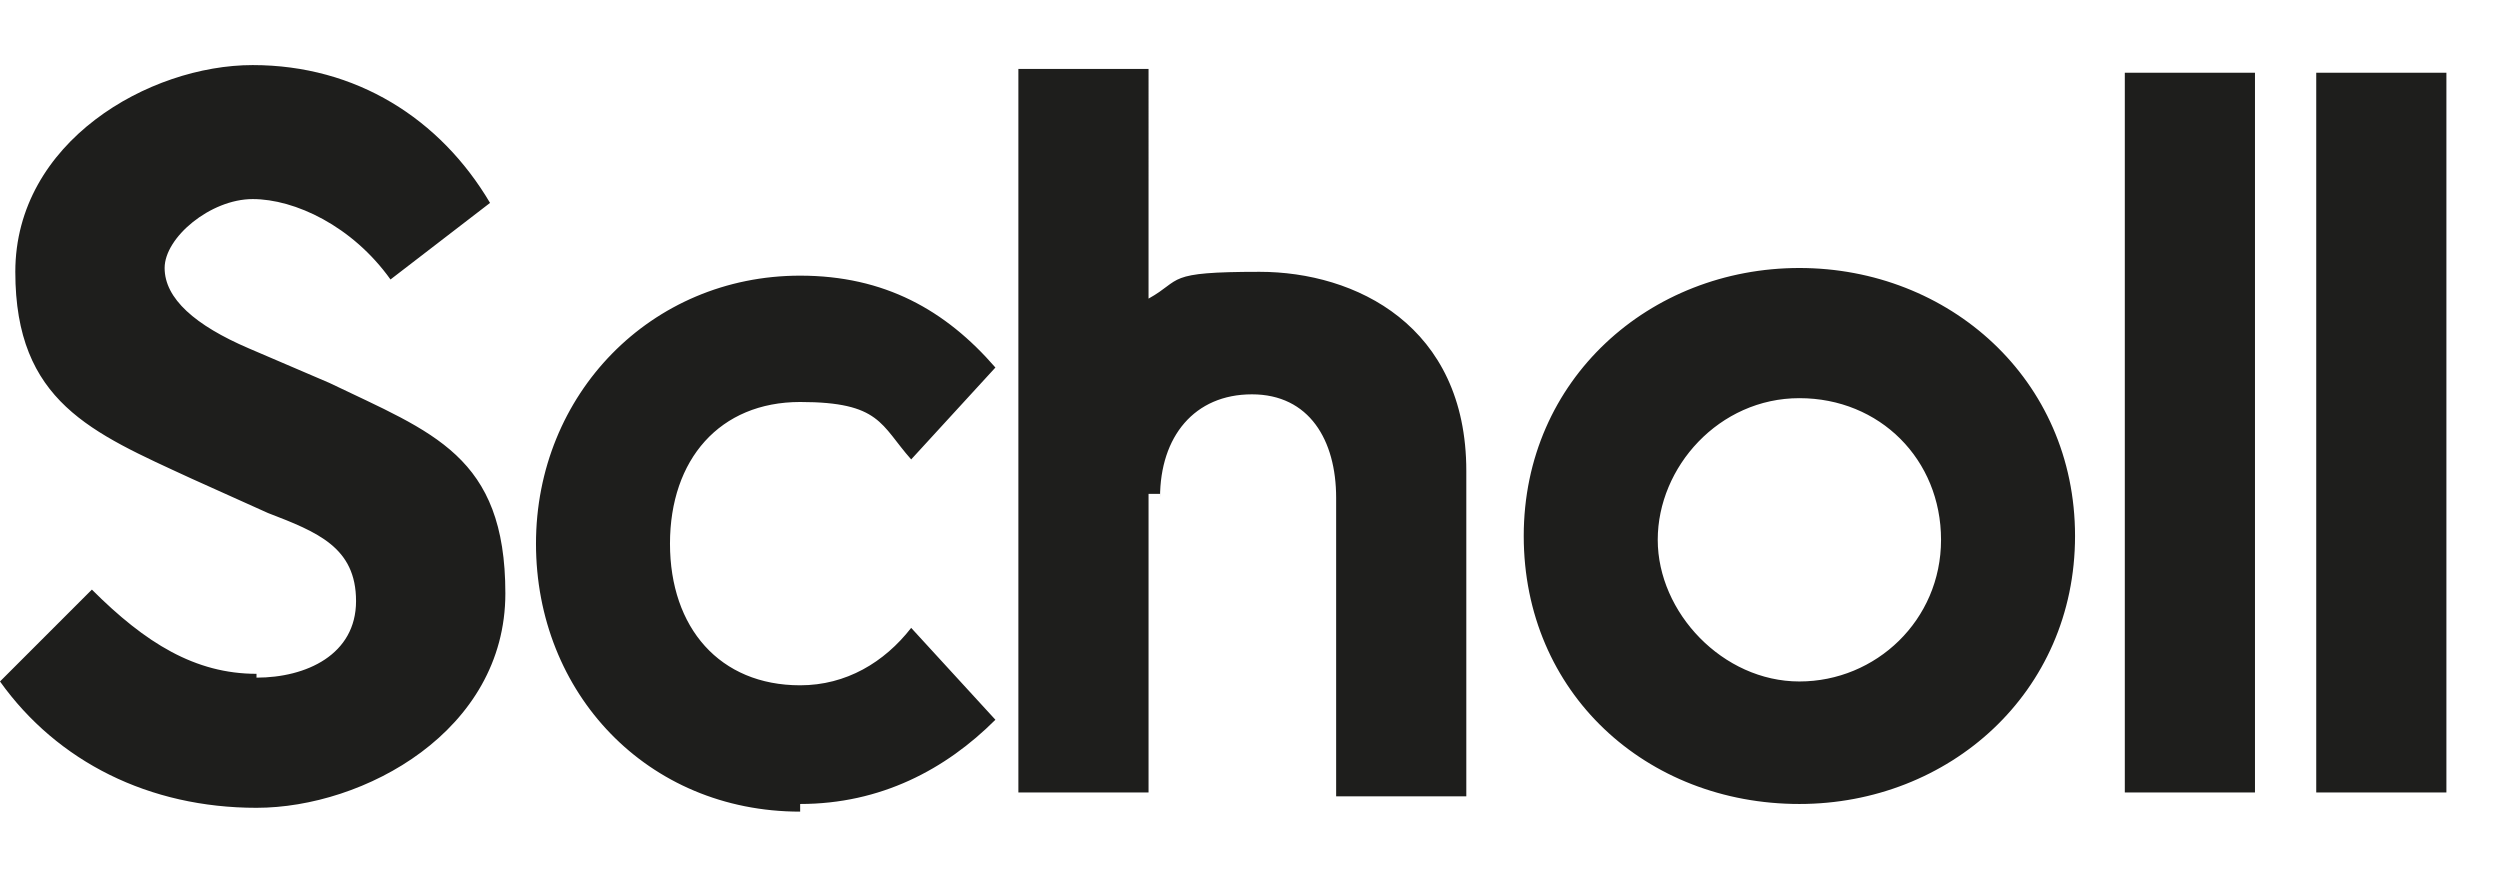 <?xml version="1.0" encoding="UTF-8"?>
<svg xmlns="http://www.w3.org/2000/svg" version="1.1" viewBox="0 0 65.3 22.9">
  <defs>
    <style>
      .cls-1 {
        fill: #1e1e1c;
      }
    </style>
  </defs>
  <!-- Generator: Adobe Illustrator 28.7.1, SVG Export Plug-In . SVG Version: 1.2.0 Build 142)  -->
  <g>
    <g id="uuid-095c2be2-e71a-4025-b443-132cc47afc76">
      <path class="cls-1" d="M30.3,13c0-1.6.9-2.7,2.4-2.7s2.2,1.2,2.2,2.7v7.8h3.4v-8.5c0-3.8-2.9-5.2-5.4-5.2s-2,.2-2.9.7V1.8h-3.4v18.9h3.4v-7.8h.3ZM55.5,1.9h3.4v18.8h-3.4s0-18.8,0-18.8ZM60.5,1.9h3.4v18.8h-3.4V1.9ZM20.9,21c2.1,0,3.8-.9,5.1-2.2l-2.2-2.4c-.7.9-1.7,1.5-2.9,1.5-2.1,0-3.4-1.5-3.4-3.7s1.3-3.7,3.4-3.7,2.1.6,2.9,1.5l2.2-2.4c-1.3-1.5-2.9-2.4-5.1-2.4-3.9,0-6.9,3.1-6.9,7s2.9,7,6.9,7c0,0,0-.2,0-.2ZM6.7,17.6c-1.6,0-2.9-.8-4.3-2.2L0,17.8c1.5,2.1,3.9,3.3,6.7,3.3s6.5-2,6.5-5.6-1.9-4.2-4.6-5.5l-2.1-.9c-1.4-.6-2.2-1.3-2.2-2.1s1.2-1.8,2.3-1.8,2.6.7,3.6,2.1l2.6-2c-1.3-2.2-3.5-3.6-6.2-3.6S.4,3.7.4,7.1s2,4.2,4.6,5.4l2,.9c1.3.5,2.3.9,2.3,2.3s-1.3,2-2.6,2h0ZM47,21c3.9,0,7.2-2.9,7.2-7s-3.3-7-7.2-7-7.2,2.9-7.2,7,3.2,7,7.2,7ZM47,10.4c2.1,0,3.7,1.6,3.7,3.7s-1.7,3.7-3.7,3.7-3.7-1.8-3.7-3.7,1.6-3.7,3.7-3.7Z"/>
    </g>
  </g>
</svg>